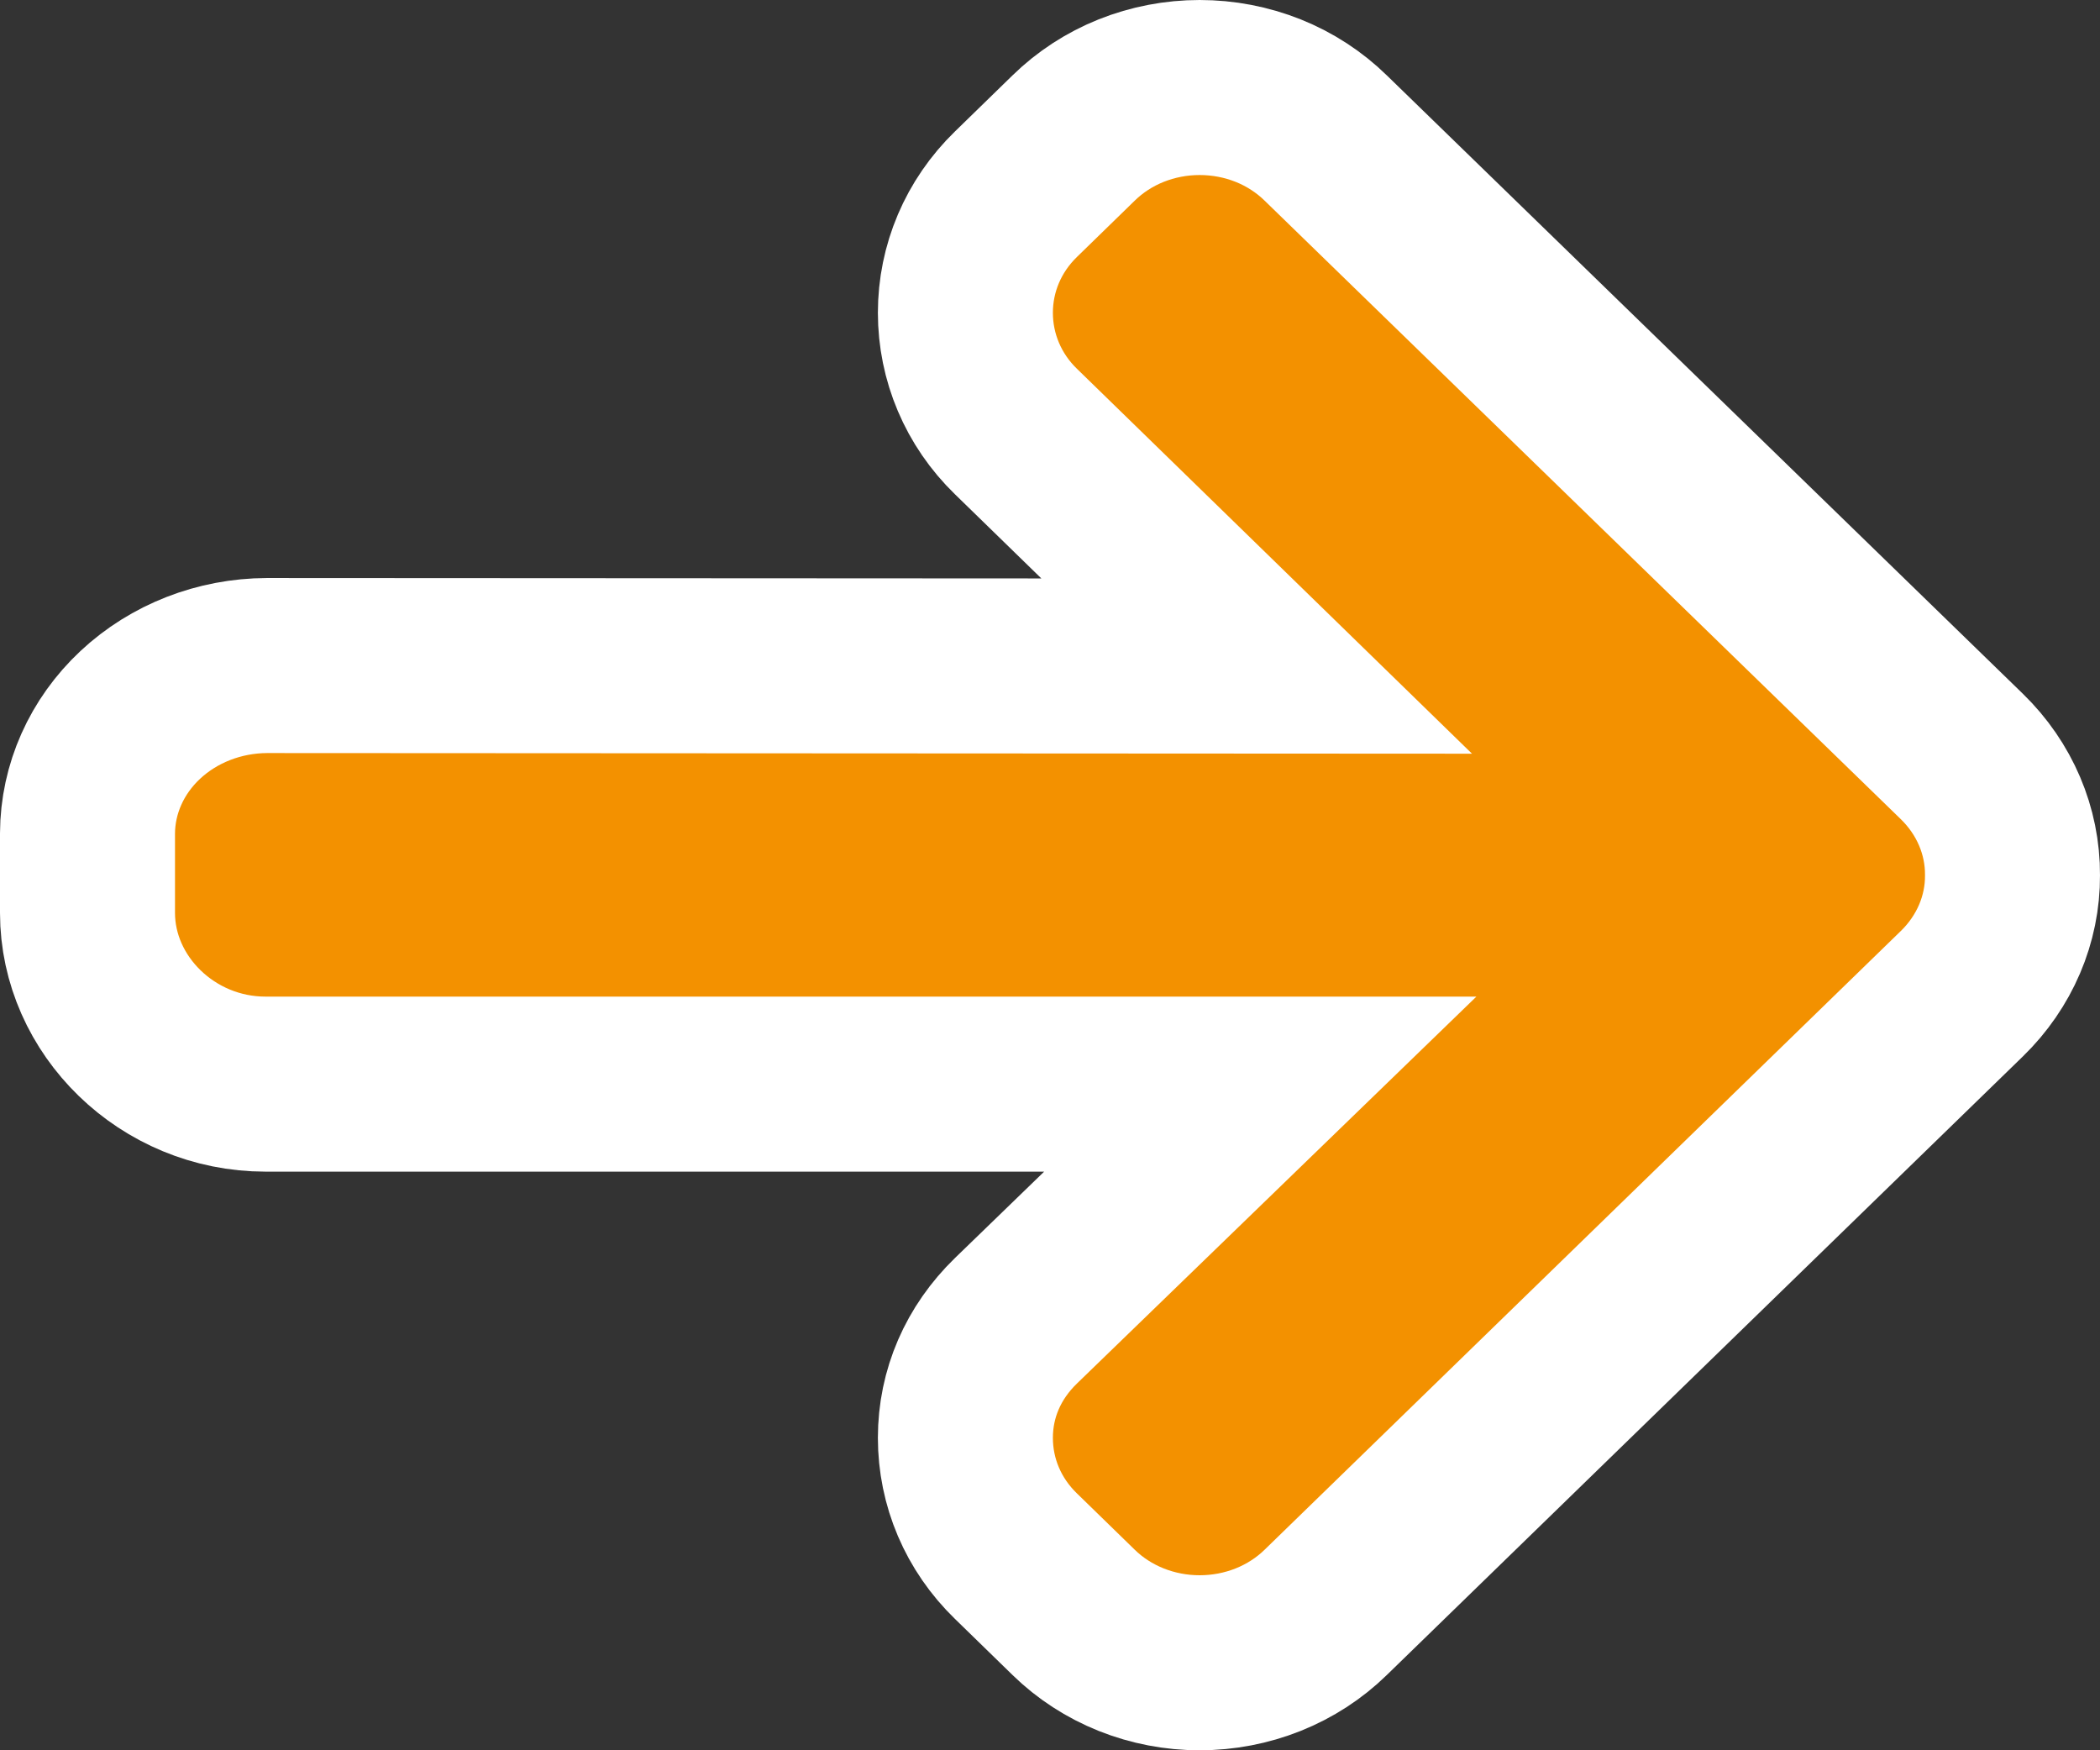 <svg width="24" height="20" viewBox="0 0 24 20" fill="none" xmlns="http://www.w3.org/2000/svg">
<rect x="0" y="0" width="24" height="20" fill="#333333" stroke="none"/>
<g id="Group">
<path id="Vector" fill-rule="evenodd" clip-rule="evenodd" d="M14.403 12.388L11.611 15.092C11.237 15.455 11.033 15.923 11.033 16.43C11.033 16.937 11.237 17.419 11.61 17.781L12.27 18.424C12.456 18.606 12.68 18.751 12.927 18.85C13.175 18.949 13.441 19 13.71 19C13.98 19 14.246 18.949 14.494 18.85C14.741 18.751 14.965 18.606 15.151 18.424L22.422 11.354C22.795 10.991 23.003 10.505 23 10.001C23.003 9.496 22.796 9.009 22.422 8.645L15.151 1.577C14.965 1.395 14.741 1.249 14.494 1.15C14.246 1.051 13.98 1 13.71 1C13.441 1 13.175 1.051 12.927 1.15C12.68 1.249 12.456 1.395 12.27 1.577L11.61 2.22C11.237 2.583 11.033 3.067 11.033 3.574C11.033 4.081 11.237 4.568 11.61 4.93L14.362 7.611L3.051 7.605C2.507 7.607 1.987 7.81 1.603 8.169C1.219 8.528 1.002 9.015 1 9.523V10.431C1 11.487 1.912 12.388 3.035 12.388H14.403Z" fill="#F39100" stroke="white" stroke-width="2"/>
</g>
</svg>
